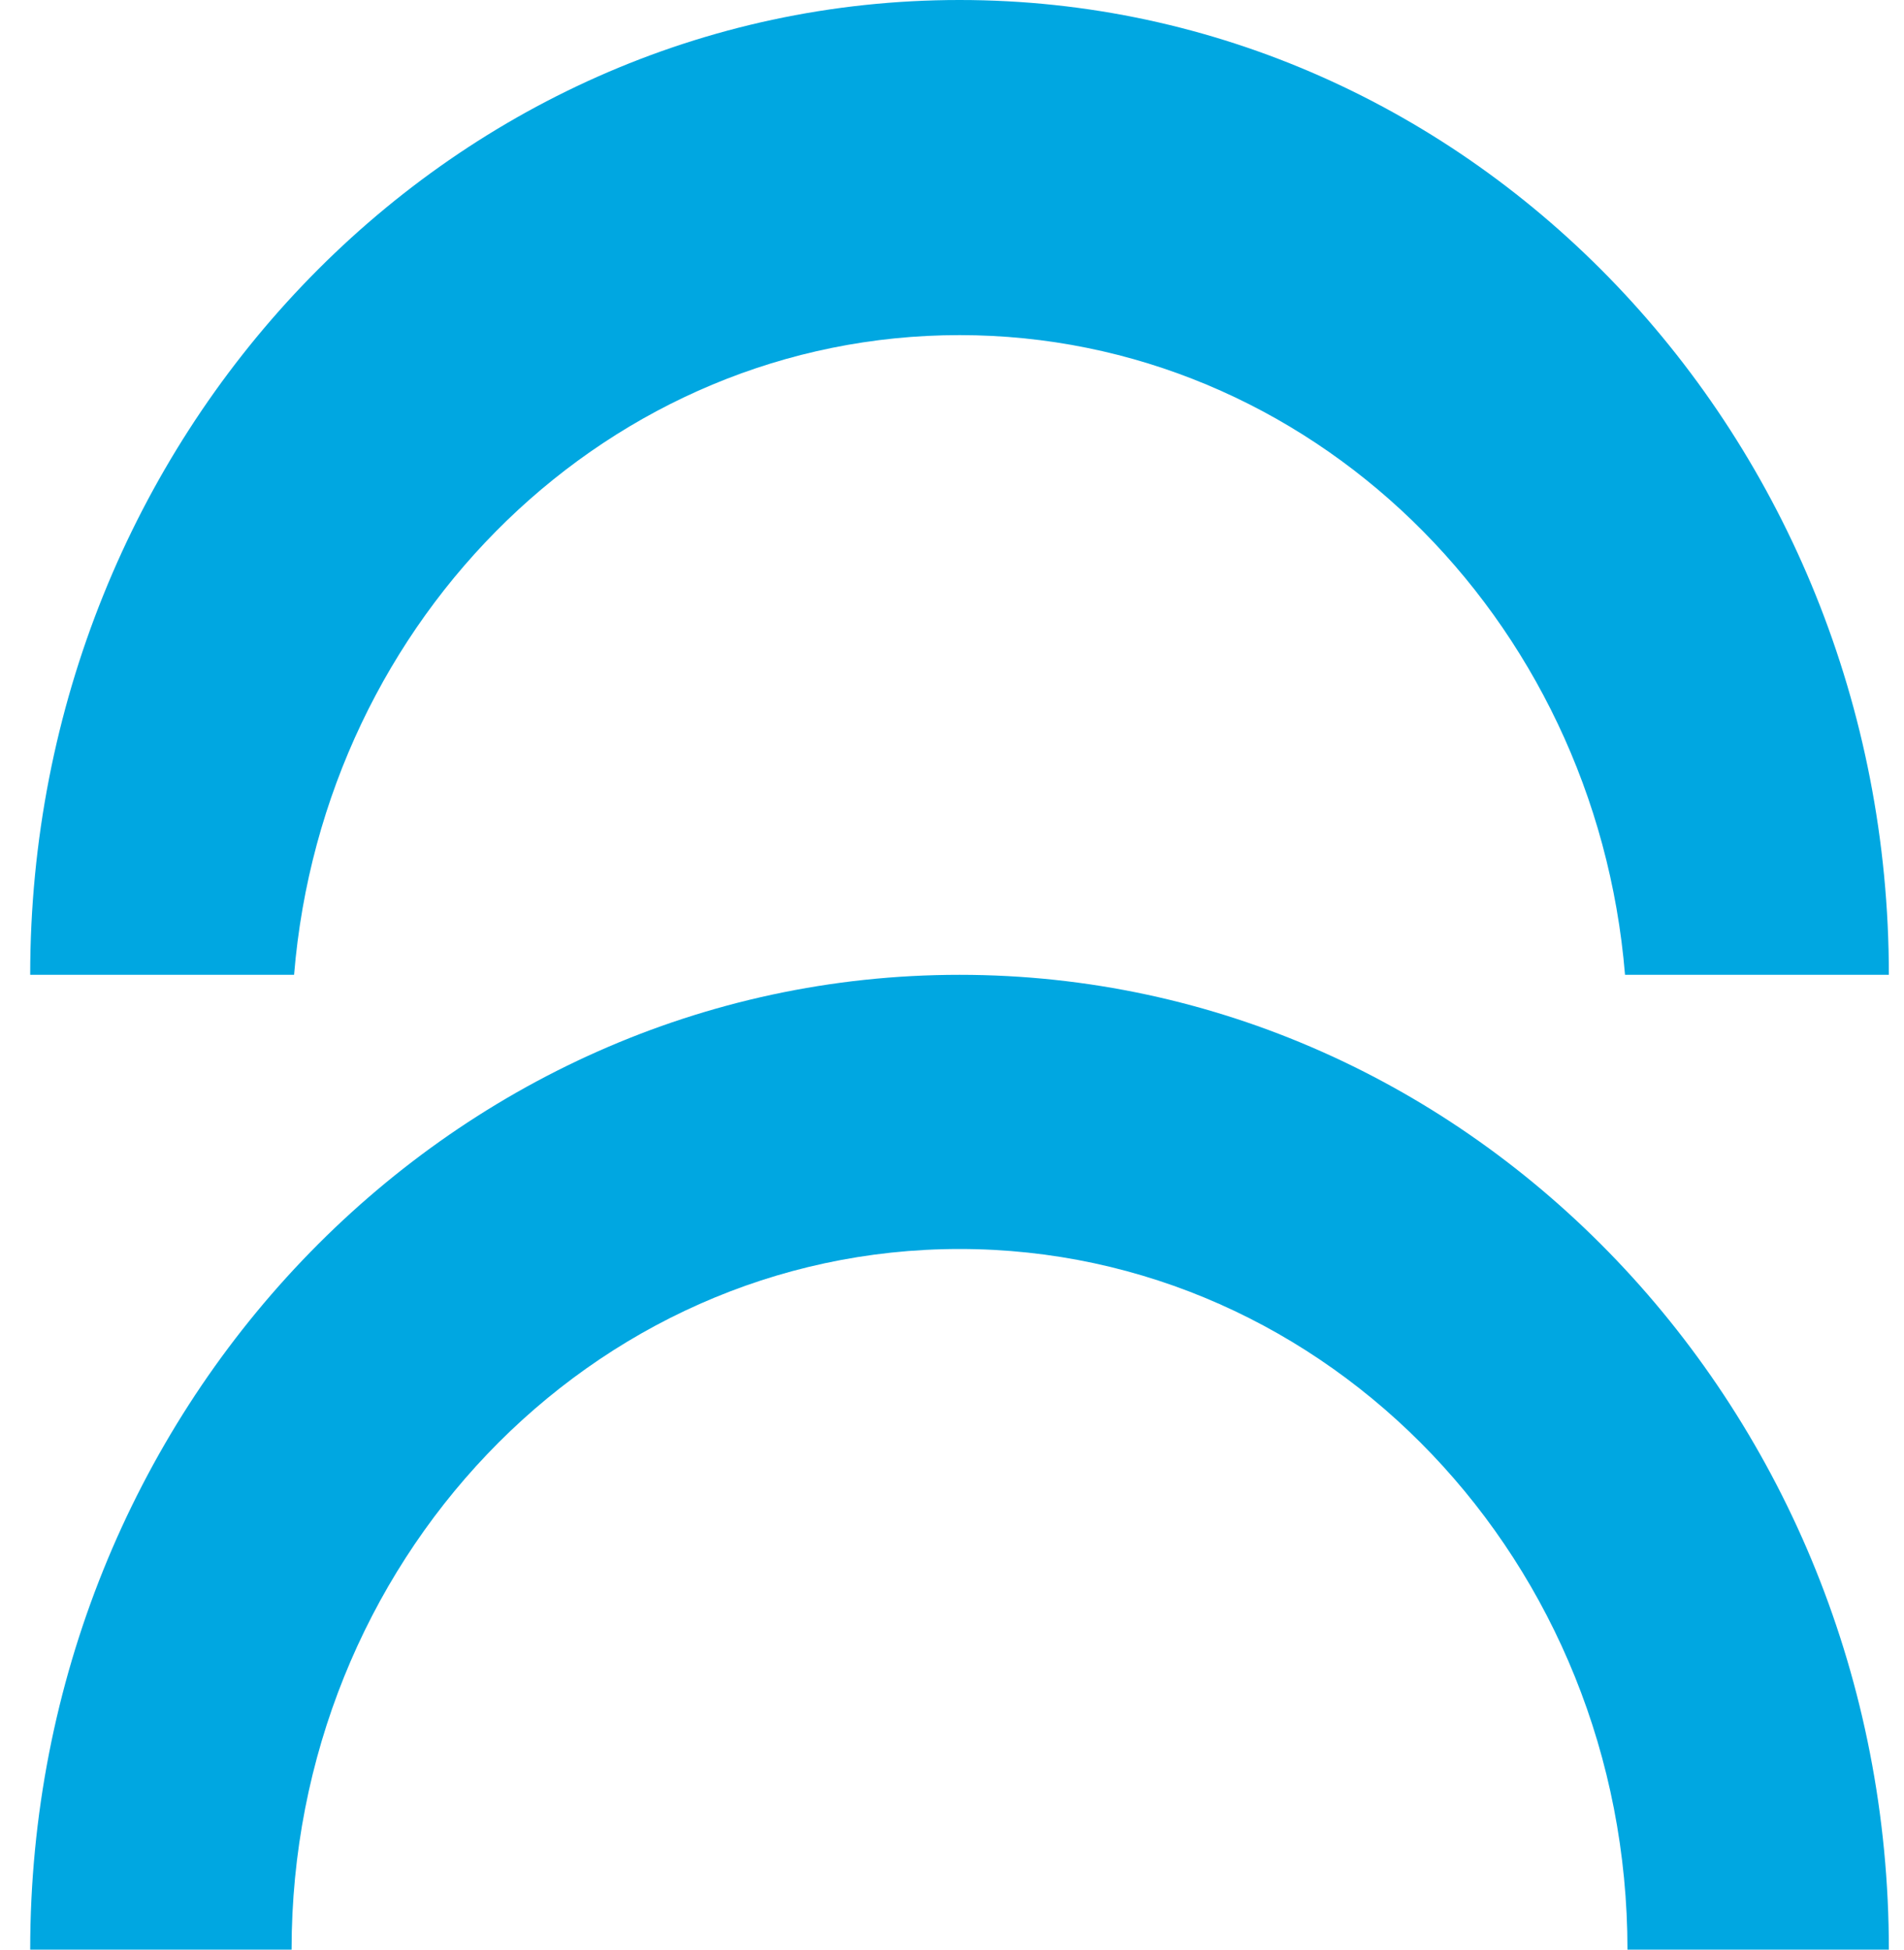 <?xml version="1.0" encoding="UTF-8"?> <svg xmlns="http://www.w3.org/2000/svg" width="42" height="43" viewBox="0 0 42 43" fill="none"><path fill-rule="evenodd" clip-rule="evenodd" d="M6.432 43H0.666C0.666 31.126 9.844 21.5 21.166 21.5C32.488 21.5 41.666 31.126 41.666 43H35.9C35.9 34.465 29.304 27.547 21.166 27.547C13.028 27.547 6.432 34.465 6.432 43Z" fill="#00A7E1"></path><path fill-rule="evenodd" clip-rule="evenodd" d="M6.487 21.5H0.666C0.666 9.626 9.844 0 21.166 0C32.488 0 41.666 9.626 41.666 21.5H35.846C35.196 13.595 28.872 7.391 21.166 7.391C13.46 7.391 7.136 13.595 6.487 21.5Z" fill="#00A7E1"></path></svg> 